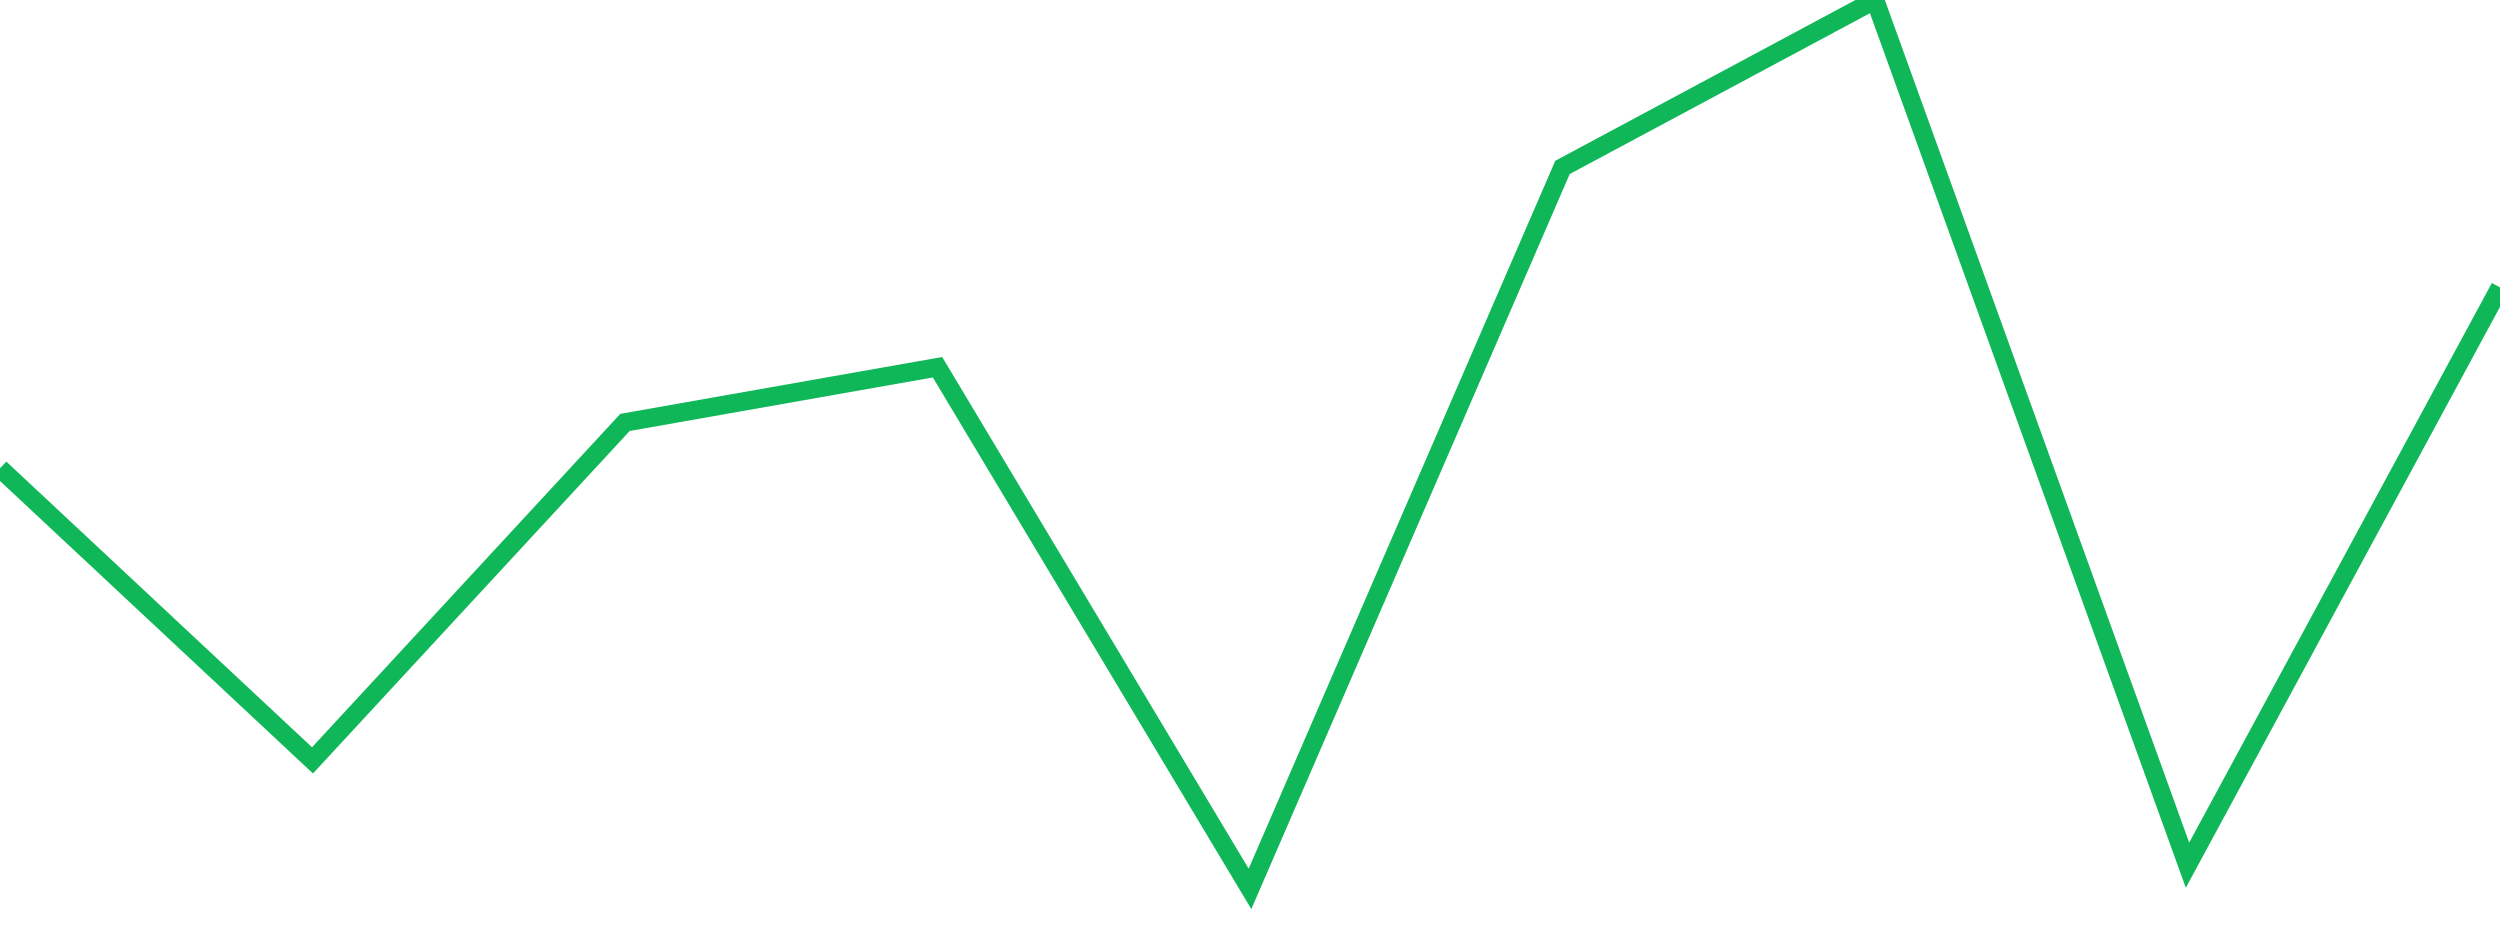 <?xml version="1.0" standalone="no"?>
<!DOCTYPE svg PUBLIC "-//W3C//DTD SVG 1.1//EN" "http://www.w3.org/Graphics/SVG/1.1/DTD/svg11.dtd">
<svg width="135" height="50" viewBox="0 0 135 50" preserveAspectRatio="none" class="sparkline" xmlns="http://www.w3.org/2000/svg"
xmlns:xlink="http://www.w3.org/1999/xlink"><path  class="sparkline--line" d="M 0 25.29 L 0 25.29 L 16.875 41.06 L 33.75 22.81 L 50.625 19.83 L 67.5 48 L 84.375 9.04 L 101.25 0 L 118.125 46.72 L 135 15.52" fill="none" stroke-width="1" stroke="#10b759"></path></svg>